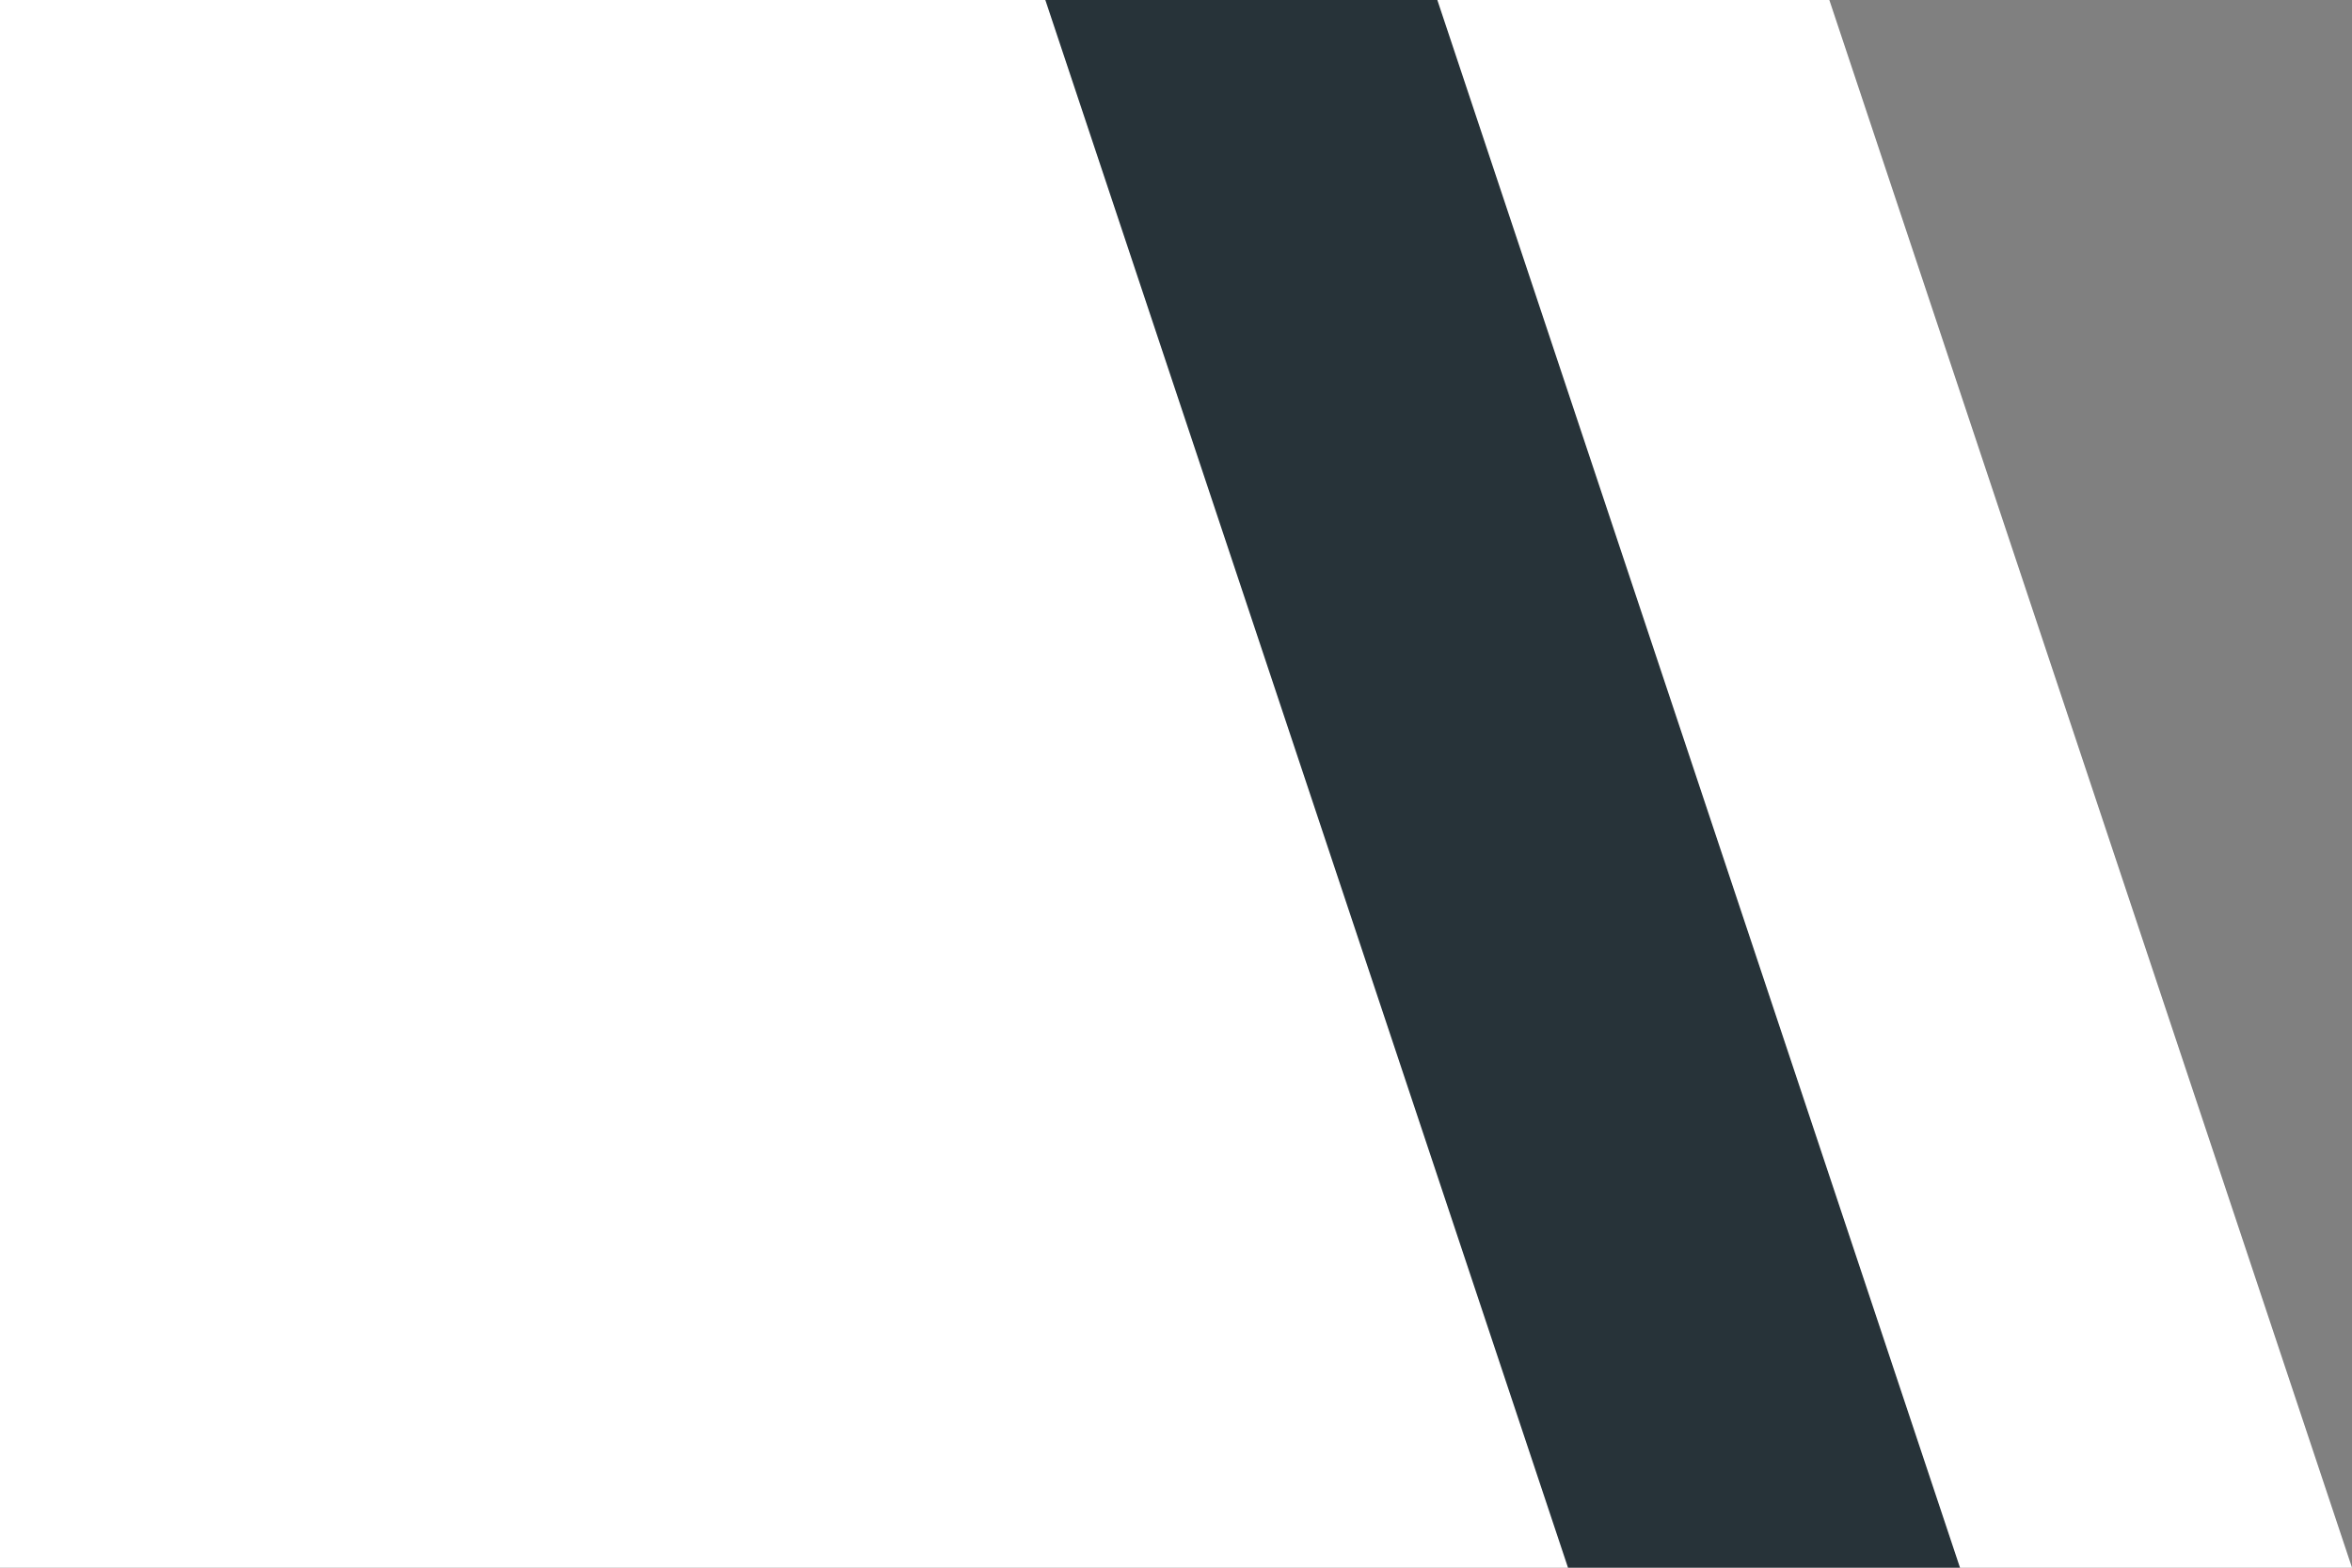 <svg width="18" height="12" viewBox="0 0 18 12" fill="none" xmlns="http://www.w3.org/2000/svg">
<rect x="0" y="0" width="18" height="12" fill="#808080" stroke="none"/>
<path d="M0 0H14L18 12H0V0Z" fill="white"/>
<path d="M8 0H11L15 12H12L8 0Z" fill="#273339"/>
</svg>
